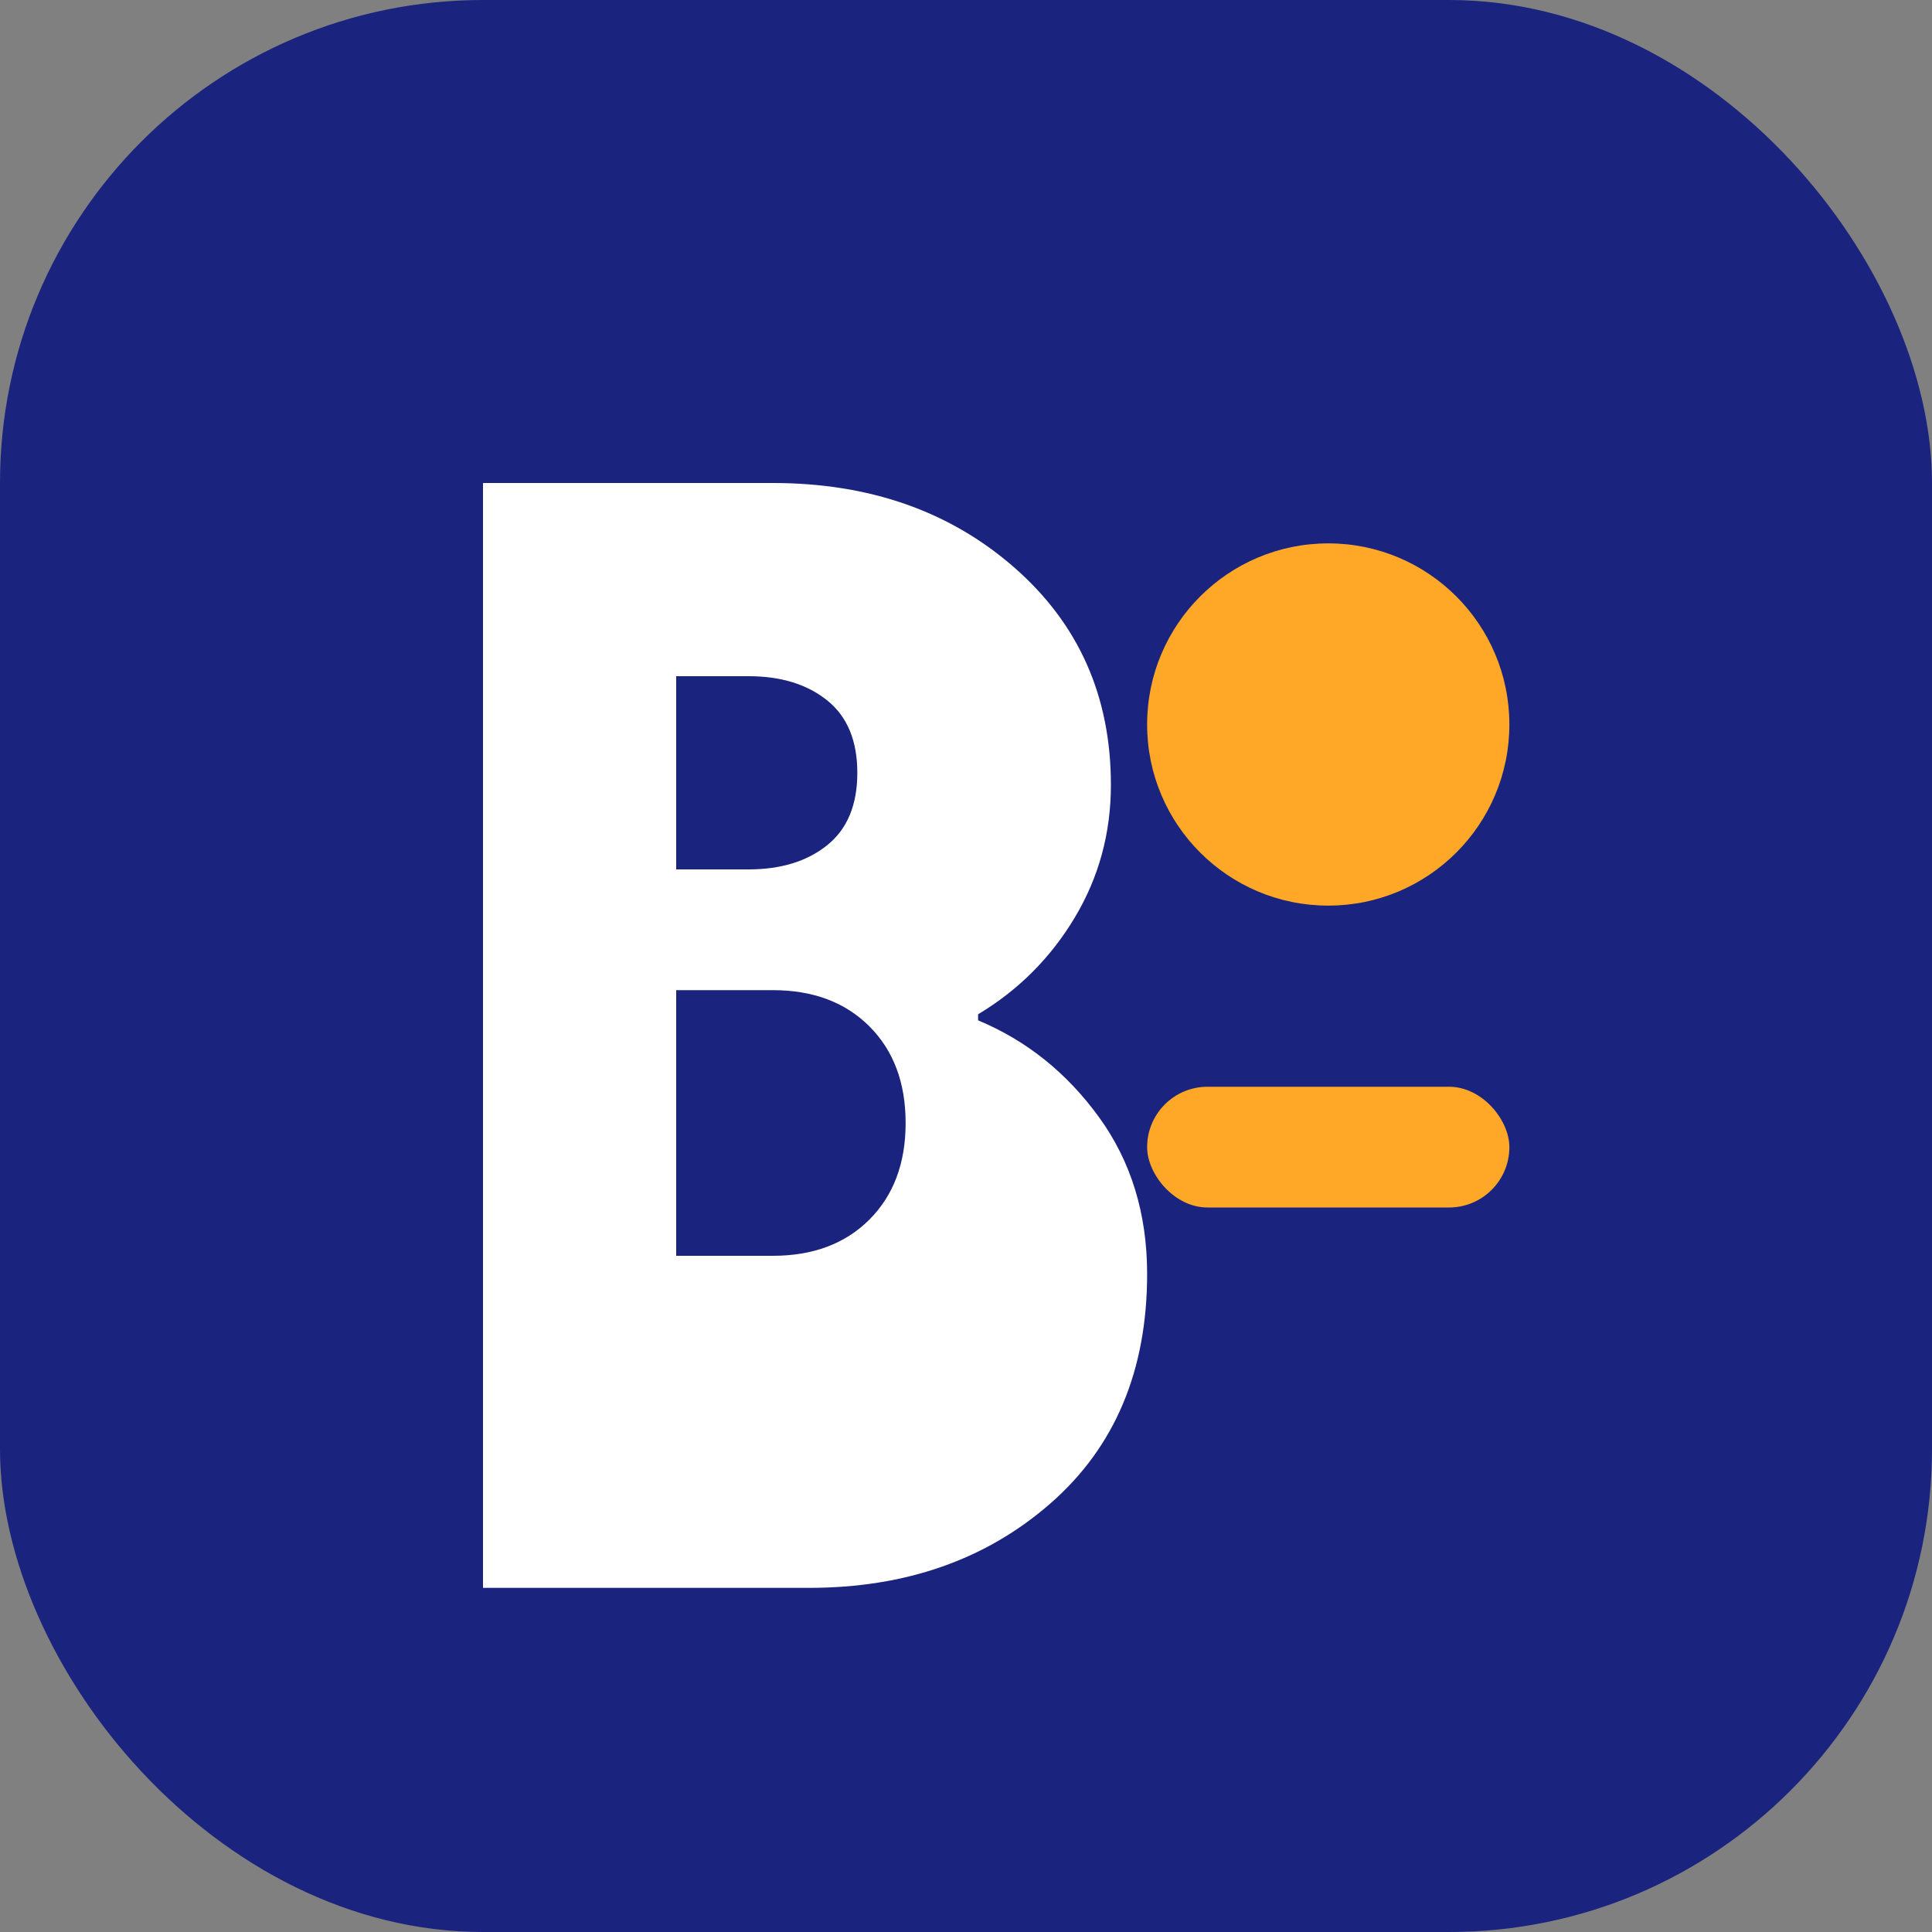 <svg width="32" height="32" viewBox="0 0 32 32" fill="none" xmlns="http://www.w3.org/2000/svg">
  <rect x="0" y="0" width="32" height="32" fill="#808080" stroke="none"/>
  <rect width="32" height="32" rx="8" fill="#1a237e"/>
  <path d="M8 24V8h4.8c1.6 0 2.933.467 4 1.4 1.067.933 1.6 2.133 1.6 3.6 0 .8-.2 1.533-.6 2.2-.4.667-.933 1.2-1.6 1.6v.1c.8.333 1.467.867 2 1.6.533.733.8 1.6.8 2.6 0 1.6-.533 2.867-1.6 3.8-1.067.933-2.4 1.4-4 1.4H8zm3.2-9.6h1.2c.533 0 .967-.133 1.3-.4.333-.267.5-.667.5-1.2s-.167-.933-.5-1.2c-.333-.267-.767-.4-1.3-.4h-1.2v3.2zm0 2.4v4h1.6c.667 0 1.2-.2 1.6-.6.4-.4.6-.933.6-1.6 0-.667-.2-1.2-.6-1.6-.4-.4-.933-.6-1.6-.6h-1.6z" fill="white"/>
  <circle cx="22" cy="12" r="3" fill="#ffa726"/>
  <rect x="19" y="18" width="6" height="2" rx="1" fill="#ffa726"/>
</svg>
